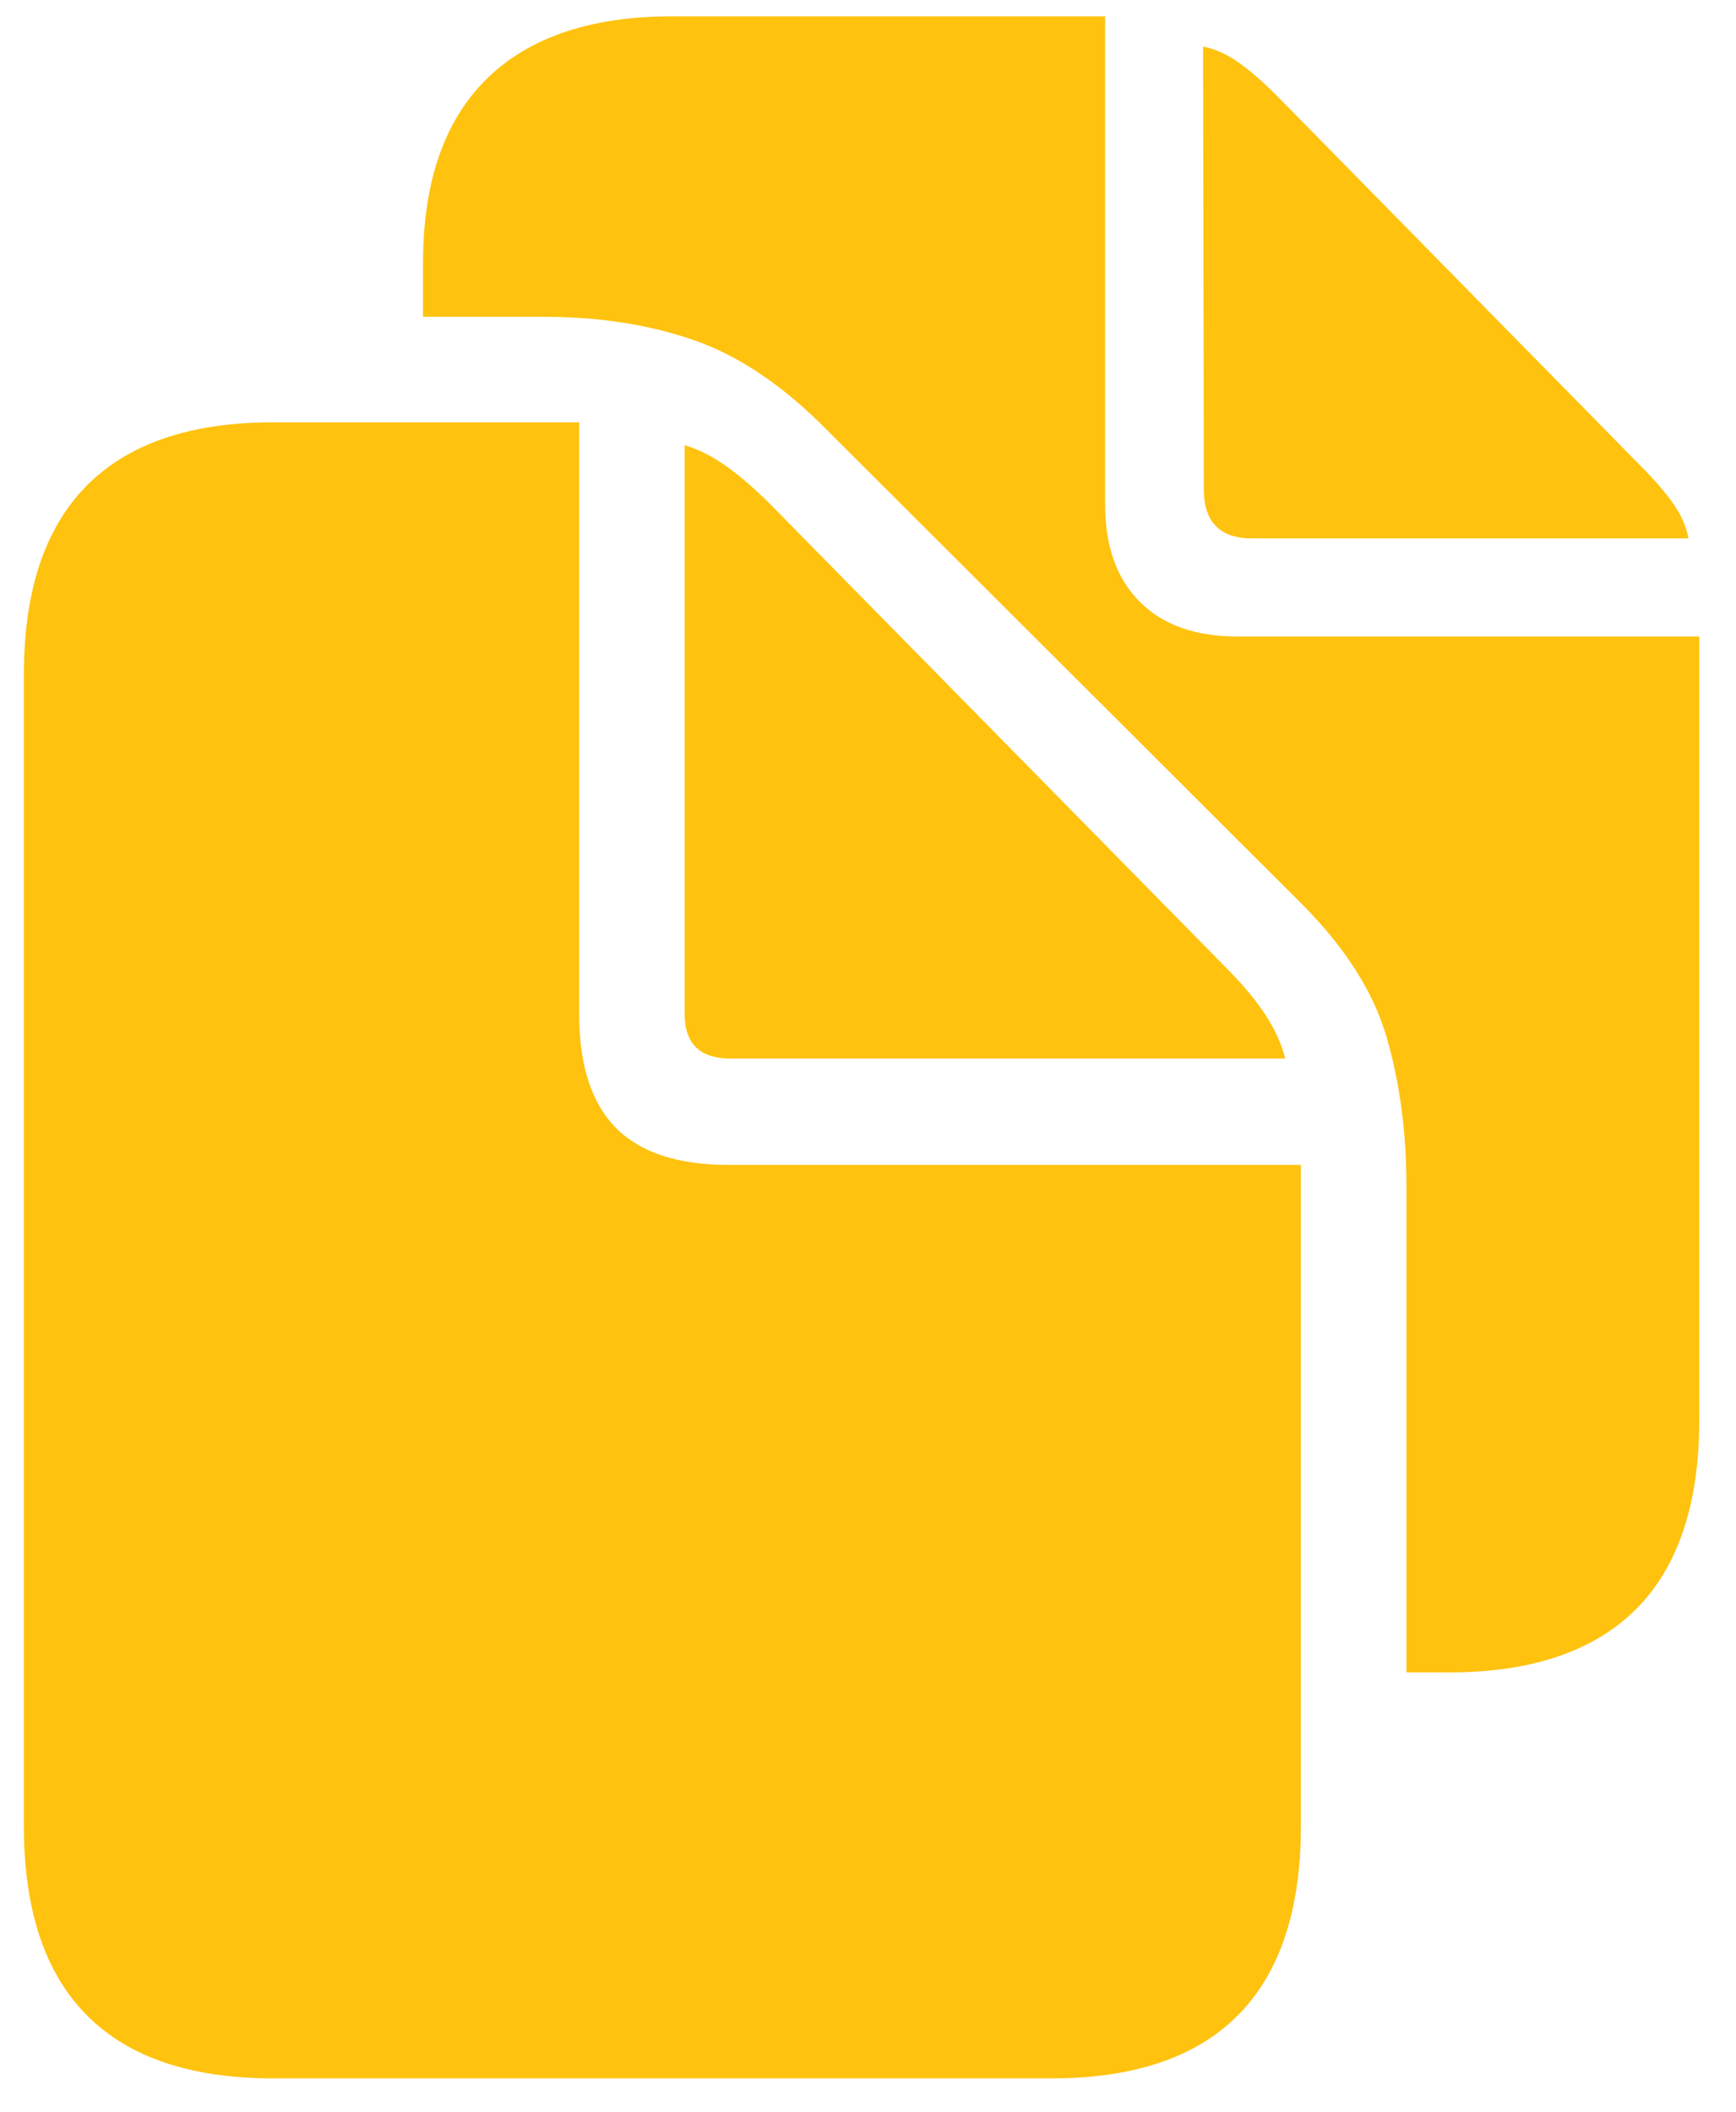 <?xml version="1.0" encoding="UTF-8"?> <svg xmlns="http://www.w3.org/2000/svg" xmlns:xlink="http://www.w3.org/1999/xlink" version="1.1" width="37px" height="45px" viewBox="0 0 37.0 45.0"><defs><clipPath id="i0"><path d="M1440,0 L1440,4166 L0,4166 L0,0 L1440,0 Z"></path></clipPath><clipPath id="i1"><path d="M11.836,8.652 L11.836,21.265 C11.836,22.351 12.096,23.158 12.616,23.685 C13.137,24.213 13.94,24.477 15.026,24.477 L27.217,24.477 L27.217,38.567 C27.217,40.348 26.772,41.69 25.881,42.591 C24.991,43.491 23.666,43.942 21.906,43.942 L5.31,43.942 C3.55,43.942 2.225,43.491 1.335,42.591 C0.445,41.69 0,40.348 0,38.567 L0,14.027 C0,12.246 0.446,10.904 1.337,10.003 C2.229,9.103 3.553,8.652 5.31,8.652 L11.836,8.652 Z M23.045,0 L23.045,10.407 C23.045,11.293 23.291,11.983 23.783,12.476 C24.274,12.969 24.969,13.216 25.866,13.216 L35.708,13.216 L35.708,29.915 C35.708,30.806 35.596,31.586 35.372,32.255 C35.149,32.925 34.816,33.483 34.374,33.93 C33.932,34.377 33.378,34.716 32.714,34.945 C32.05,35.175 31.278,35.29 30.398,35.29 L29.467,35.29 L29.467,24.922 C29.467,23.78 29.326,22.724 29.044,21.753 C28.762,20.783 28.151,19.828 27.212,18.891 L17.104,8.803 C16.177,7.865 15.235,7.231 14.279,6.9 C13.323,6.569 12.259,6.403 11.086,6.403 L8.507,6.403 L8.507,5.261 C8.507,3.534 8.959,2.225 9.862,1.335 C10.765,0.445 12.085,0 13.82,0 L23.045,0 Z M14.084,9.139 C14.392,9.229 14.706,9.392 15.026,9.627 C15.347,9.863 15.682,10.162 16.034,10.525 L25.609,20.26 C25.971,20.622 26.254,20.96 26.459,21.274 C26.664,21.588 26.805,21.9 26.883,22.209 L15.053,22.209 C14.407,22.209 14.084,21.892 14.084,21.259 Z M25.133,0.645 C25.385,0.693 25.635,0.805 25.883,0.979 C26.131,1.154 26.397,1.385 26.684,1.671 L34.453,9.575 C34.739,9.861 34.97,10.128 35.146,10.374 C35.321,10.621 35.432,10.872 35.479,11.125 L26.177,11.125 C25.492,11.125 25.149,10.777 25.149,10.082 Z"></path></clipPath></defs><g transform="translate(-930.0 -819.0)"><g clip-path="url(#i0)"><g transform="translate(930.509 819.348)"><g clip-path="url(#i1)"><polygon points="0,0 35.708,0 35.708,43.942 0,43.942 0,0" stroke="none" fill="#FFC20E"></polygon></g></g></g></g></svg>